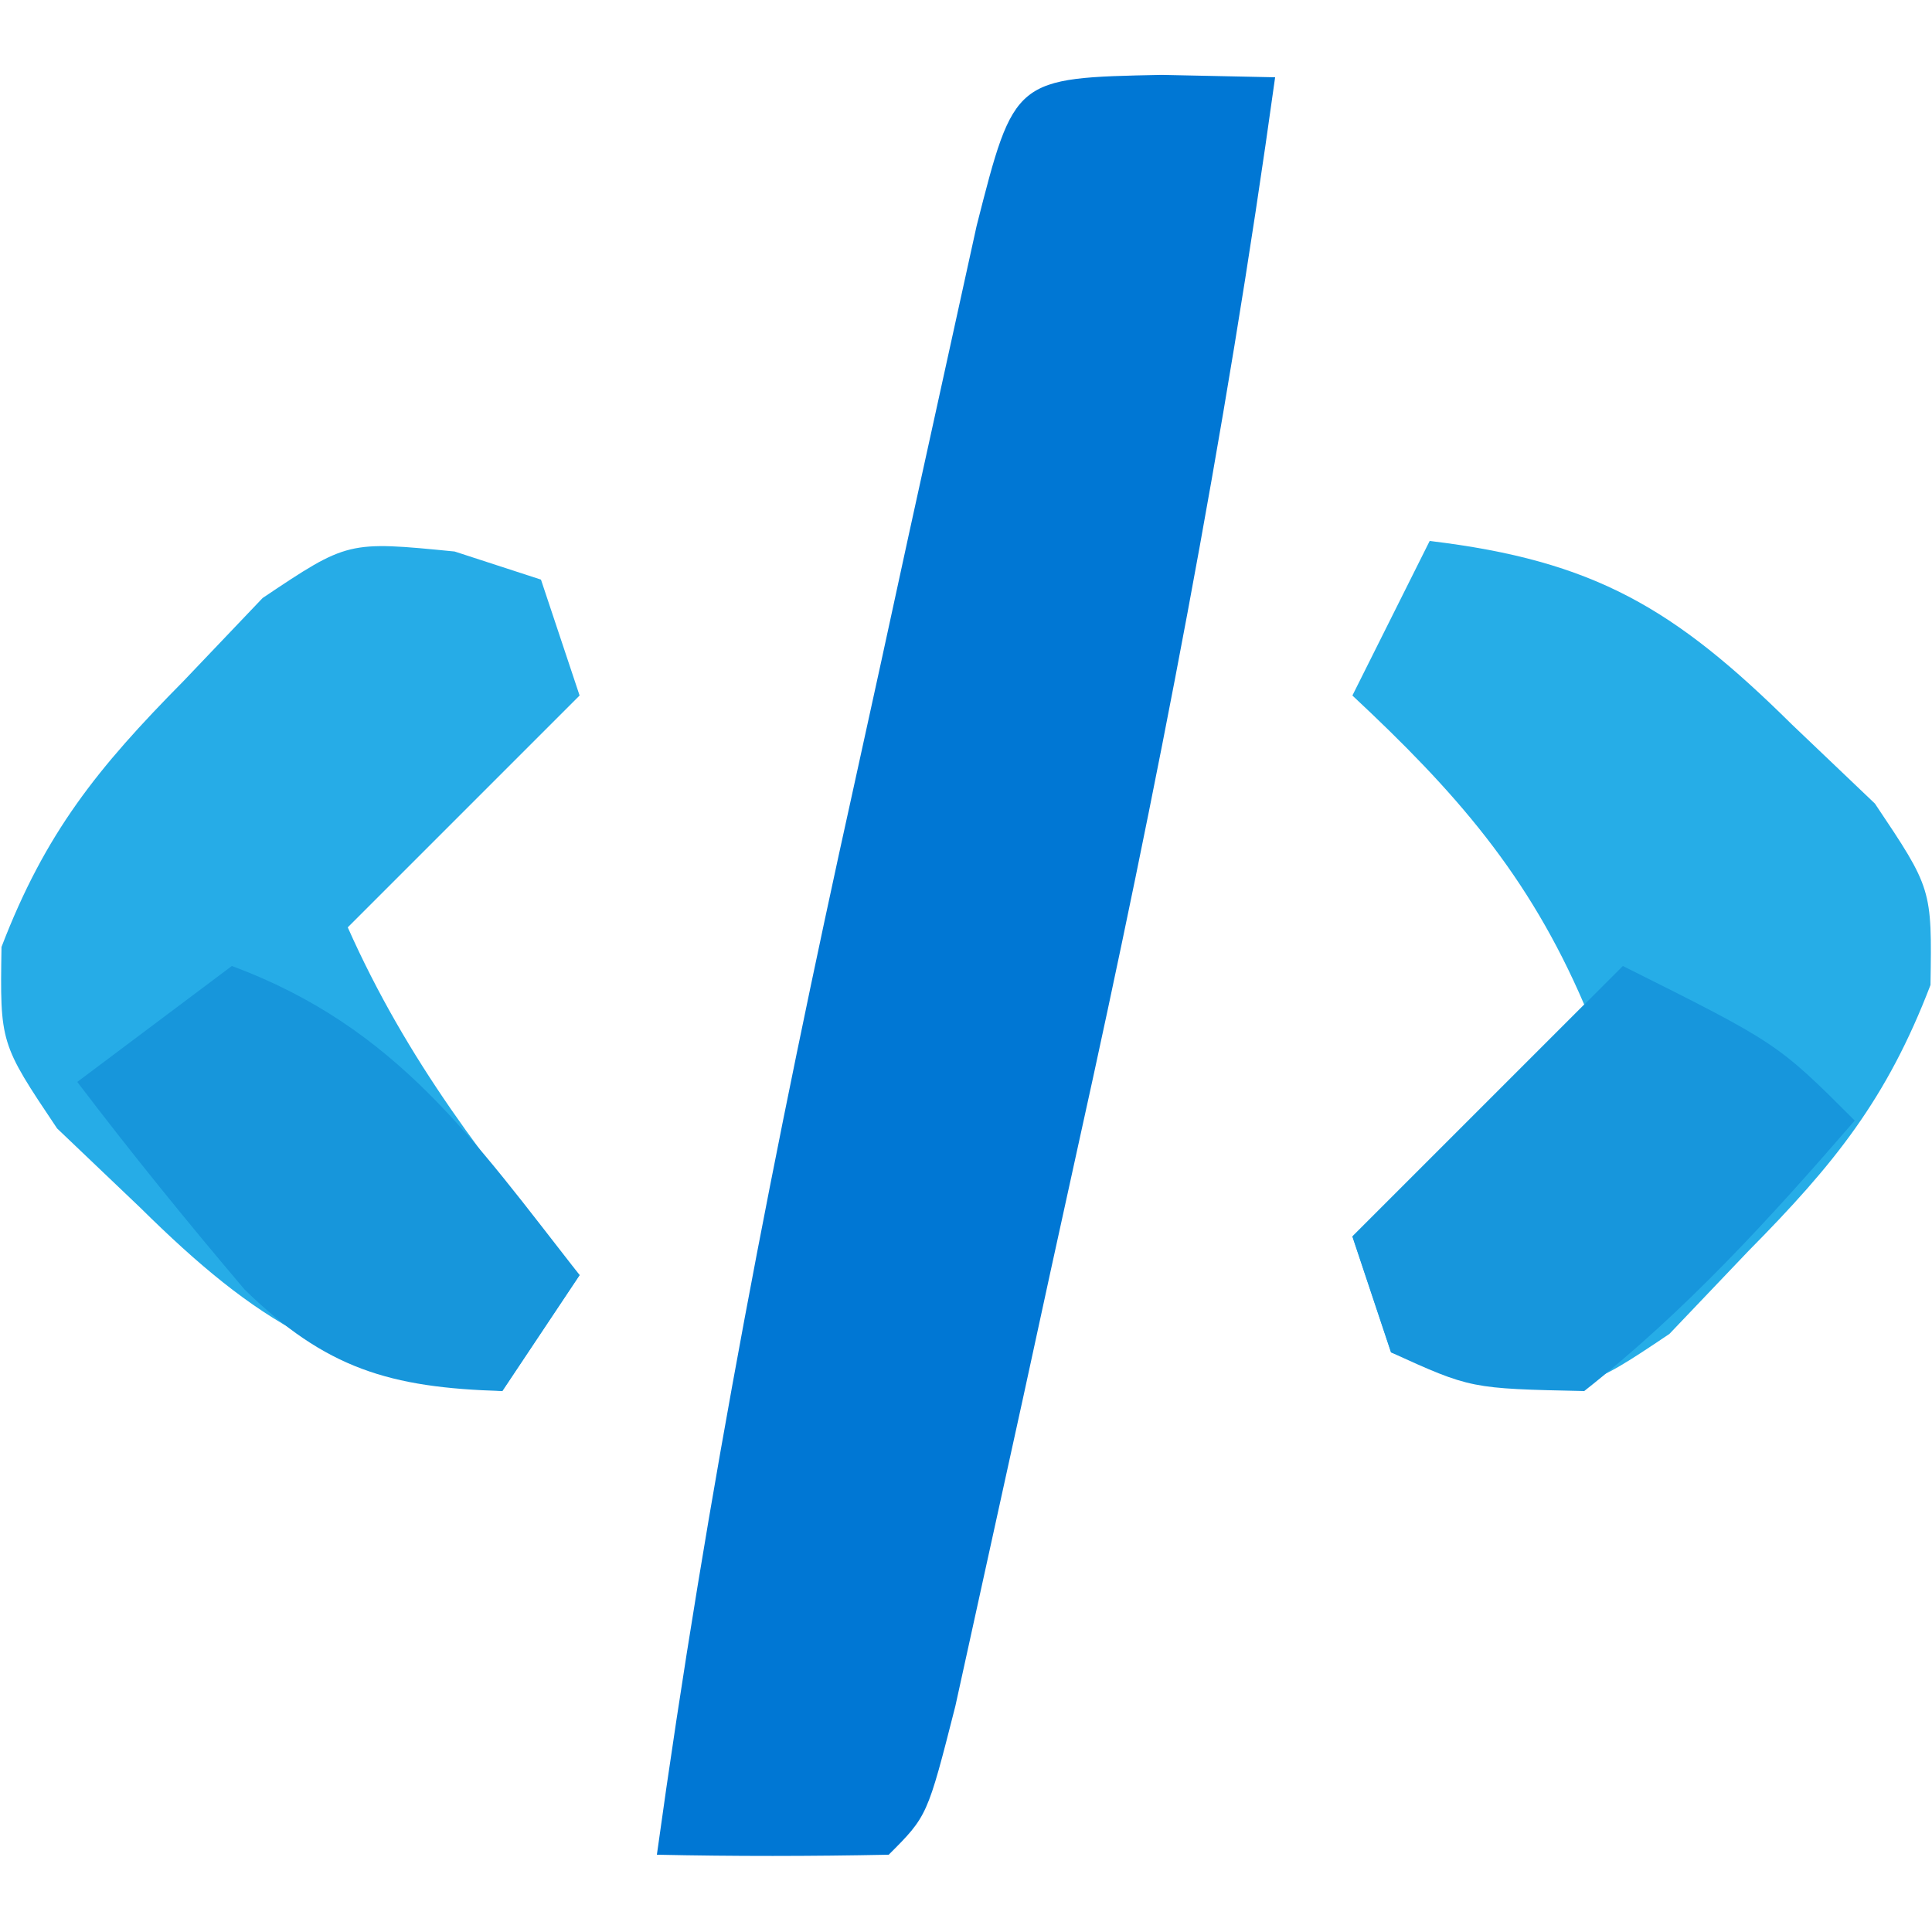 <?xml version="1.0" encoding="UTF-8"?>
<svg version="1.1" xmlns="http://www.w3.org/2000/svg" width="50" height="50">
<path d="M0 0 C1.454 0.031 1.454 0.031 2.938 0.062 C1.649 9.366 -0.12 18.495 -2.149 27.66 C-2.633 29.85 -3.109 32.042 -3.584 34.234 C-3.89 35.63 -4.197 37.026 -4.504 38.422 C-4.779 39.675 -5.054 40.927 -5.338 42.218 C-6.062 45.062 -6.062 45.062 -7.062 46.062 C-9.062 46.103 -11.063 46.105 -13.062 46.062 C-11.774 36.759 -10.005 27.63 -7.976 18.465 C-7.492 16.275 -7.016 14.083 -6.541 11.891 C-6.235 10.495 -5.928 9.099 -5.621 7.703 C-5.346 6.45 -5.071 5.198 -4.787 3.907 C-3.812 0.078 -3.812 0.078 0 0 Z " fill="#0077D4" transform="translate(30.062,1.938)"/>
<path d="M0 0 C4.264 0.509 6.337 1.745 9.375 4.75 C10.084 5.425 10.793 6.101 11.523 6.797 C13 9 13 9 12.961 11.492 C11.828 14.449 10.473 16.127 8.25 18.375 C7.237 19.438 7.237 19.438 6.203 20.523 C4 22 4 22 1.234 21.727 C0.128 21.367 0.128 21.367 -1 21 C-1.33 20.01 -1.66 19.02 -2 18 C-0.02 16.02 1.96 14.04 4 12 C2.557 8.634 0.667 6.49 -2 4 C-1.34 2.68 -0.68 1.36 0 0 Z " fill="#26ADE7" transform="translate(37,14)"/>
<path d="M0 0 C0.737 0.24 1.475 0.48 2.234 0.727 C2.564 1.717 2.894 2.707 3.234 3.727 C1.254 5.707 -0.726 7.687 -2.766 9.727 C-1.239 13.163 0.834 15.846 3.234 18.727 C2.574 19.717 1.914 20.707 1.234 21.727 C-3.029 21.218 -5.102 19.981 -8.141 16.977 C-8.85 16.301 -9.559 15.626 -10.289 14.93 C-11.766 12.727 -11.766 12.727 -11.727 10.234 C-10.594 7.278 -9.238 5.599 -7.016 3.352 C-6.34 2.643 -5.665 1.934 -4.969 1.203 C-2.766 -0.273 -2.766 -0.273 0 0 Z " fill="#26ACE7" transform="translate(11.766,14.273)"/>
<path d="M0 0 C4 2 4 2 6 4 C3.813 6.527 1.628 8.926 -1 11 C-3.938 10.938 -3.938 10.938 -6 10 C-6.33 9.01 -6.66 8.02 -7 7 C-4.69 4.69 -2.38 2.38 0 0 Z " fill="#1796DC" transform="translate(42,25)"/>
<path d="M0 0 C4.274 1.583 6.265 4.506 9 8 C8.01 9.485 8.01 9.485 7 11 C4.087 10.914 2.432 10.421 0.332 8.375 C-1.161 6.616 -2.604 4.837 -4 3 C-2.68 2.01 -1.36 1.02 0 0 Z " fill="#1796DB" transform="translate(6,25)"/>
</svg>
